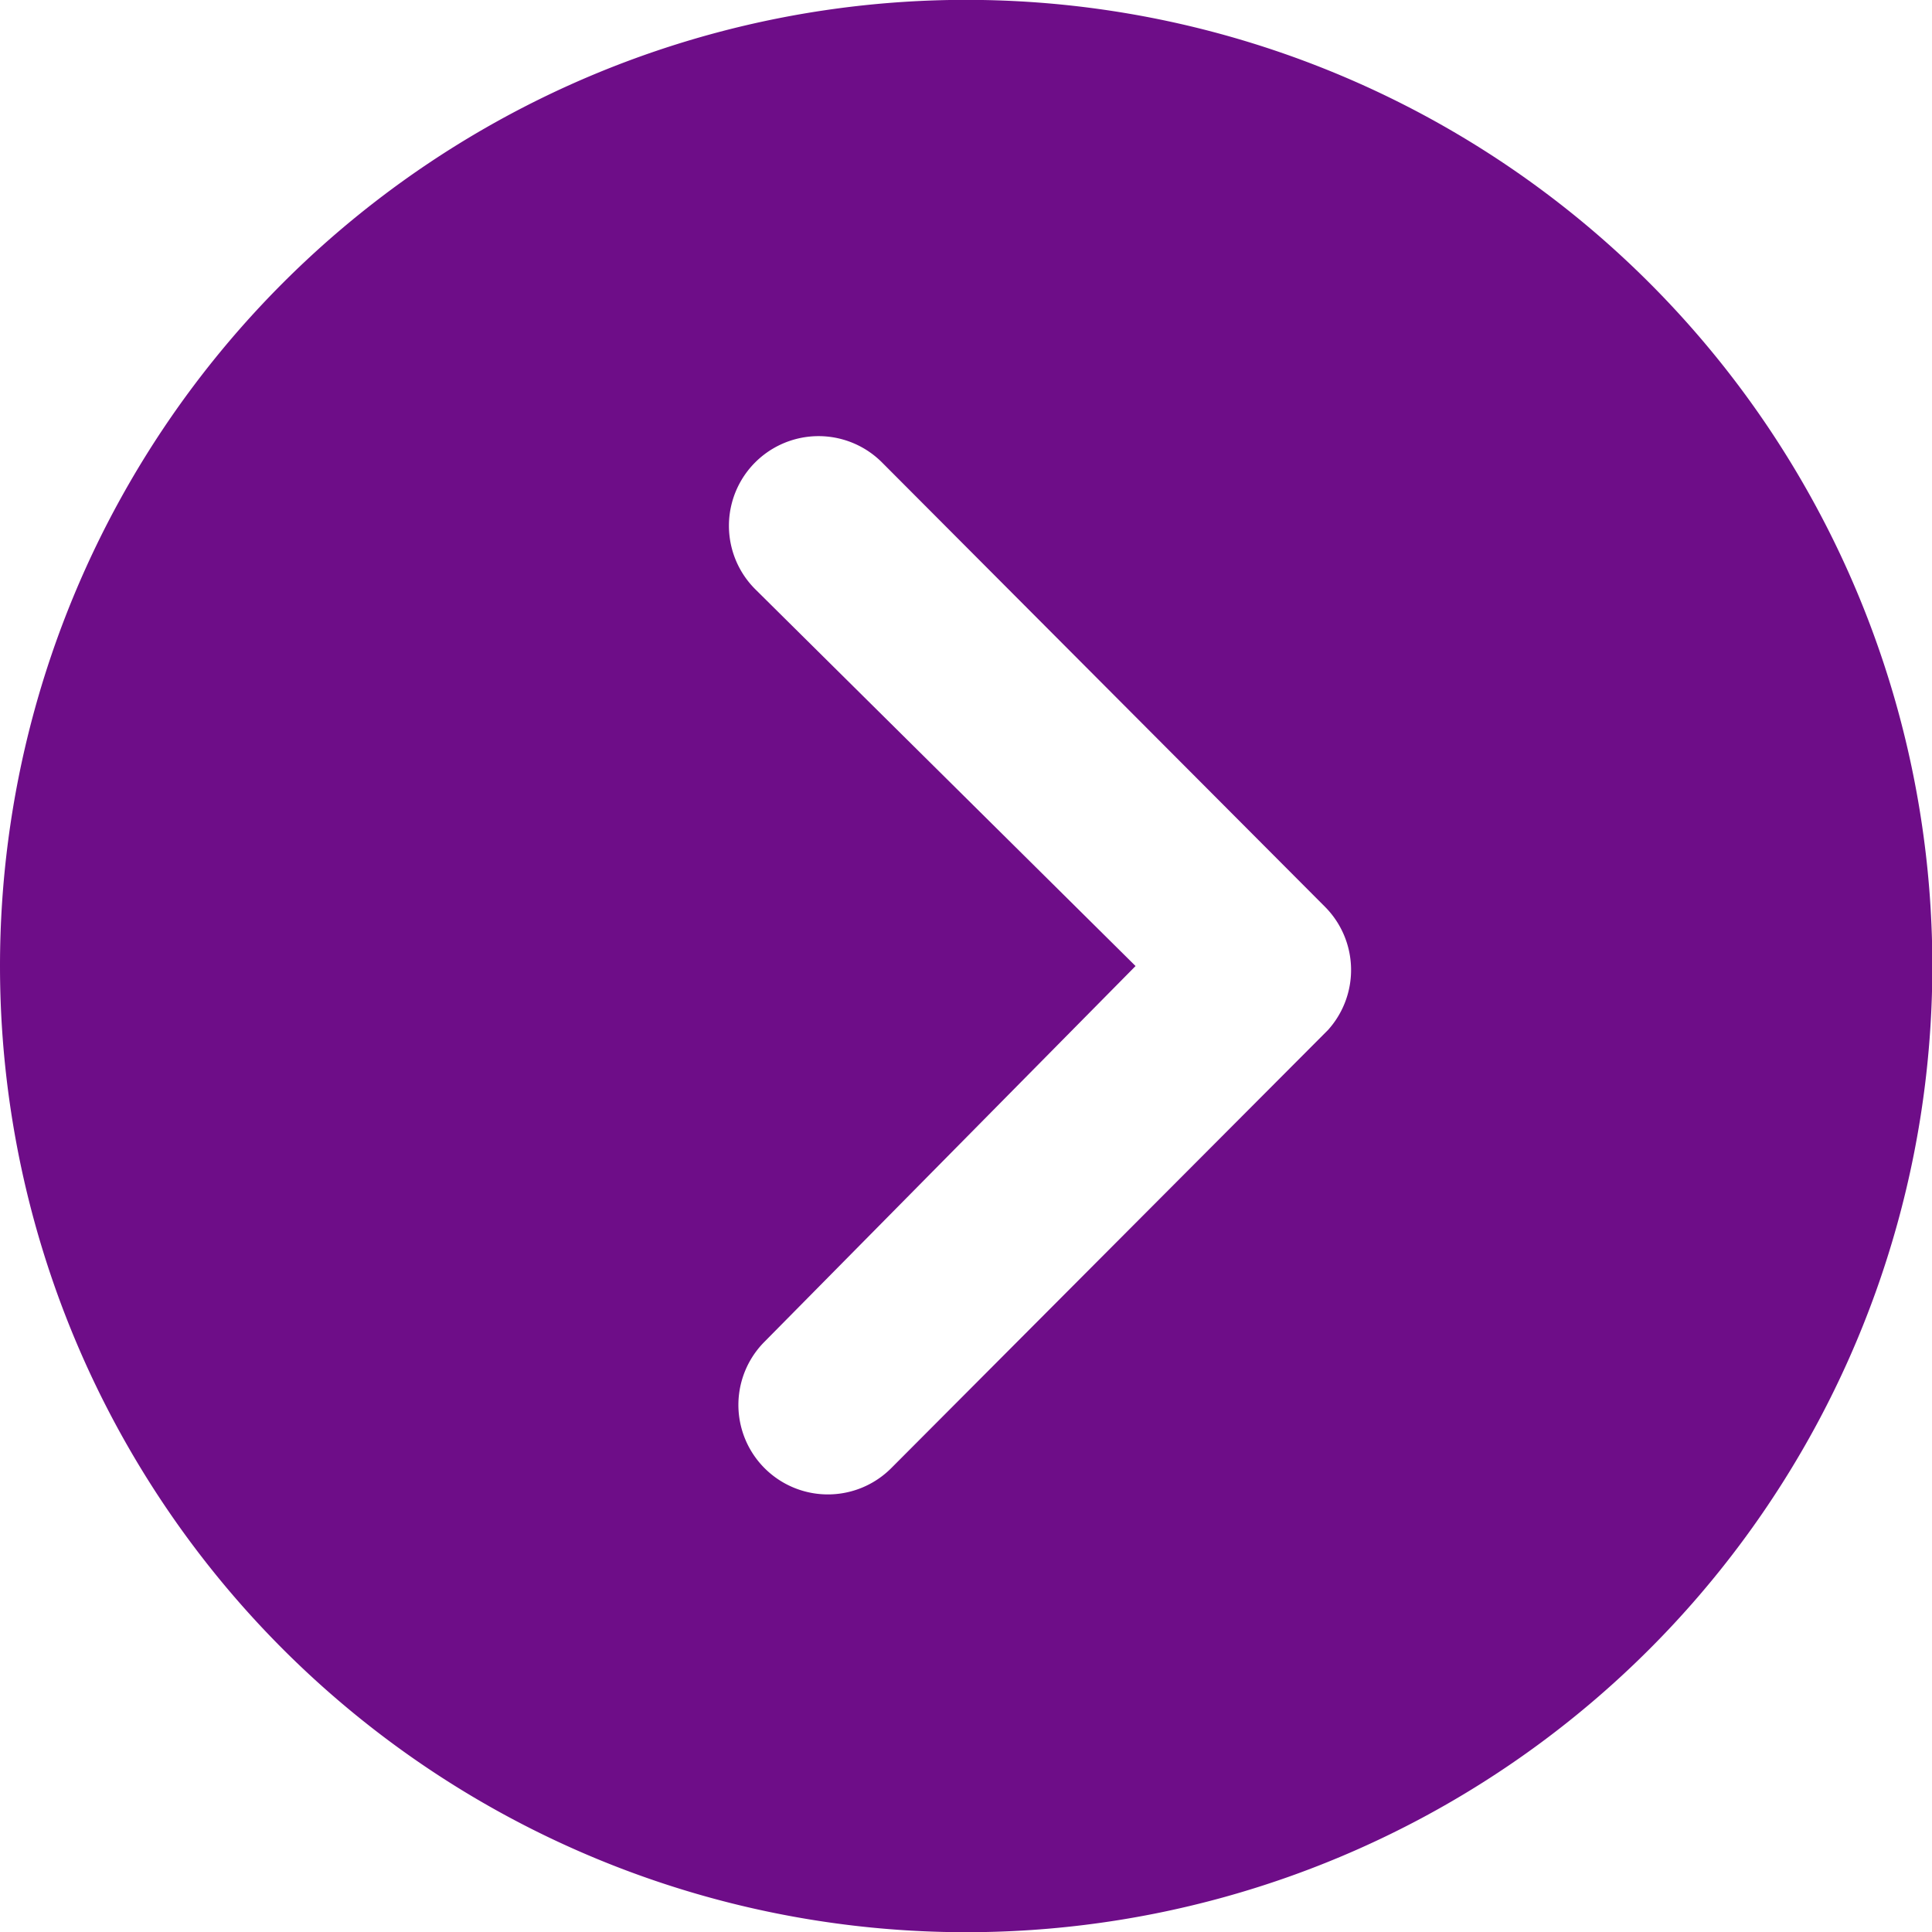 <svg xmlns="http://www.w3.org/2000/svg" width="28.195" height="28.195" viewBox="0 0 28.195 28.195">
  <path id="Icon_ionic-ios-arrow-dropright-circle" data-name="Icon ionic-ios-arrow-dropright-circle" d="M3.375,17.473a14.1,14.1,0,1,0,14.1-14.1A14.1,14.1,0,0,0,3.375,17.473Zm16.572,0-5.551-5.5a1.308,1.308,0,0,1,1.85-1.85l6.466,6.486a1.307,1.307,0,0,1,.041,1.8l-6.371,6.391a1.306,1.306,0,1,1-1.85-1.844Z" transform="translate(-3.375 -3.375)" fill="#6e0d88"/>
</svg>
